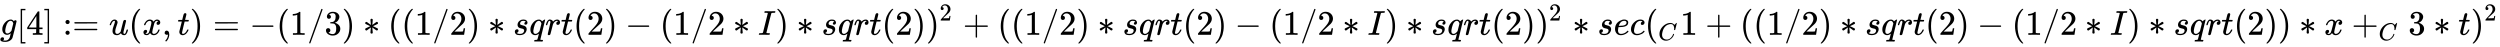 <svg xmlns:xlink="http://www.w3.org/1999/xlink" width="167.889ex" height="3.176ex" style="vertical-align: -0.838ex;" viewBox="0 -1006.6 72285.5 1367.4" role="img" focusable="false" xmlns="http://www.w3.org/2000/svg" aria-labelledby="MathJax-SVG-1-Title">
<title id="MathJax-SVG-1-Title">{\displaystyle g[4]:={u(x,t)=-(1/3)*((1/2)*sqrt(2)-(1/2*I)*sqrt(2))^{2}+((1/2)*sqrt(2)-(1/2*I)*sqrt(2))^{2}*sec(_{C}1+((1/2)*sqrt(2)-(1/2*I)*sqrt(2))*x+_{C}3*t)^{2}}}</title>
<defs aria-hidden="true">
<path stroke-width="1" id="E1-MJMATHI-67" d="M311 43Q296 30 267 15T206 0Q143 0 105 45T66 160Q66 265 143 353T314 442Q361 442 401 394L404 398Q406 401 409 404T418 412T431 419T447 422Q461 422 470 413T480 394Q480 379 423 152T363 -80Q345 -134 286 -169T151 -205Q10 -205 10 -137Q10 -111 28 -91T74 -71Q89 -71 102 -80T116 -111Q116 -121 114 -130T107 -144T99 -154T92 -162L90 -164H91Q101 -167 151 -167Q189 -167 211 -155Q234 -144 254 -122T282 -75Q288 -56 298 -13Q311 35 311 43ZM384 328L380 339Q377 350 375 354T369 368T359 382T346 393T328 402T306 405Q262 405 221 352Q191 313 171 233T151 117Q151 38 213 38Q269 38 323 108L331 118L384 328Z"></path>
<path stroke-width="1" id="E1-MJMAIN-5B" d="M118 -250V750H255V710H158V-210H255V-250H118Z"></path>
<path stroke-width="1" id="E1-MJMAIN-34" d="M462 0Q444 3 333 3Q217 3 199 0H190V46H221Q241 46 248 46T265 48T279 53T286 61Q287 63 287 115V165H28V211L179 442Q332 674 334 675Q336 677 355 677H373L379 671V211H471V165H379V114Q379 73 379 66T385 54Q393 47 442 46H471V0H462ZM293 211V545L74 212L183 211H293Z"></path>
<path stroke-width="1" id="E1-MJMAIN-5D" d="M22 710V750H159V-250H22V-210H119V710H22Z"></path>
<path stroke-width="1" id="E1-MJMAIN-3A" d="M78 370Q78 394 95 412T138 430Q162 430 180 414T199 371Q199 346 182 328T139 310T96 327T78 370ZM78 60Q78 84 95 102T138 120Q162 120 180 104T199 61Q199 36 182 18T139 0T96 17T78 60Z"></path>
<path stroke-width="1" id="E1-MJMAIN-3D" d="M56 347Q56 360 70 367H707Q722 359 722 347Q722 336 708 328L390 327H72Q56 332 56 347ZM56 153Q56 168 72 173H708Q722 163 722 153Q722 140 707 133H70Q56 140 56 153Z"></path>
<path stroke-width="1" id="E1-MJMATHI-75" d="M21 287Q21 295 30 318T55 370T99 420T158 442Q204 442 227 417T250 358Q250 340 216 246T182 105Q182 62 196 45T238 27T291 44T328 78L339 95Q341 99 377 247Q407 367 413 387T427 416Q444 431 463 431Q480 431 488 421T496 402L420 84Q419 79 419 68Q419 43 426 35T447 26Q469 29 482 57T512 145Q514 153 532 153Q551 153 551 144Q550 139 549 130T540 98T523 55T498 17T462 -8Q454 -10 438 -10Q372 -10 347 46Q345 45 336 36T318 21T296 6T267 -6T233 -11Q189 -11 155 7Q103 38 103 113Q103 170 138 262T173 379Q173 380 173 381Q173 390 173 393T169 400T158 404H154Q131 404 112 385T82 344T65 302T57 280Q55 278 41 278H27Q21 284 21 287Z"></path>
<path stroke-width="1" id="E1-MJMAIN-28" d="M94 250Q94 319 104 381T127 488T164 576T202 643T244 695T277 729T302 750H315H319Q333 750 333 741Q333 738 316 720T275 667T226 581T184 443T167 250T184 58T225 -81T274 -167T316 -220T333 -241Q333 -250 318 -250H315H302L274 -226Q180 -141 137 -14T94 250Z"></path>
<path stroke-width="1" id="E1-MJMATHI-78" d="M52 289Q59 331 106 386T222 442Q257 442 286 424T329 379Q371 442 430 442Q467 442 494 420T522 361Q522 332 508 314T481 292T458 288Q439 288 427 299T415 328Q415 374 465 391Q454 404 425 404Q412 404 406 402Q368 386 350 336Q290 115 290 78Q290 50 306 38T341 26Q378 26 414 59T463 140Q466 150 469 151T485 153H489Q504 153 504 145Q504 144 502 134Q486 77 440 33T333 -11Q263 -11 227 52Q186 -10 133 -10H127Q78 -10 57 16T35 71Q35 103 54 123T99 143Q142 143 142 101Q142 81 130 66T107 46T94 41L91 40Q91 39 97 36T113 29T132 26Q168 26 194 71Q203 87 217 139T245 247T261 313Q266 340 266 352Q266 380 251 392T217 404Q177 404 142 372T93 290Q91 281 88 280T72 278H58Q52 284 52 289Z"></path>
<path stroke-width="1" id="E1-MJMAIN-2C" d="M78 35T78 60T94 103T137 121Q165 121 187 96T210 8Q210 -27 201 -60T180 -117T154 -158T130 -185T117 -194Q113 -194 104 -185T95 -172Q95 -168 106 -156T131 -126T157 -76T173 -3V9L172 8Q170 7 167 6T161 3T152 1T140 0Q113 0 96 17Z"></path>
<path stroke-width="1" id="E1-MJMATHI-74" d="M26 385Q19 392 19 395Q19 399 22 411T27 425Q29 430 36 430T87 431H140L159 511Q162 522 166 540T173 566T179 586T187 603T197 615T211 624T229 626Q247 625 254 615T261 596Q261 589 252 549T232 470L222 433Q222 431 272 431H323Q330 424 330 420Q330 398 317 385H210L174 240Q135 80 135 68Q135 26 162 26Q197 26 230 60T283 144Q285 150 288 151T303 153H307Q322 153 322 145Q322 142 319 133Q314 117 301 95T267 48T216 6T155 -11Q125 -11 98 4T59 56Q57 64 57 83V101L92 241Q127 382 128 383Q128 385 77 385H26Z"></path>
<path stroke-width="1" id="E1-MJMAIN-29" d="M60 749L64 750Q69 750 74 750H86L114 726Q208 641 251 514T294 250Q294 182 284 119T261 12T224 -76T186 -143T145 -194T113 -227T90 -246Q87 -249 86 -250H74Q66 -250 63 -250T58 -247T55 -238Q56 -237 66 -225Q221 -64 221 250T66 725Q56 737 55 738Q55 746 60 749Z"></path>
<path stroke-width="1" id="E1-MJMAIN-2212" d="M84 237T84 250T98 270H679Q694 262 694 250T679 230H98Q84 237 84 250Z"></path>
<path stroke-width="1" id="E1-MJMAIN-31" d="M213 578L200 573Q186 568 160 563T102 556H83V602H102Q149 604 189 617T245 641T273 663Q275 666 285 666Q294 666 302 660V361L303 61Q310 54 315 52T339 48T401 46H427V0H416Q395 3 257 3Q121 3 100 0H88V46H114Q136 46 152 46T177 47T193 50T201 52T207 57T213 61V578Z"></path>
<path stroke-width="1" id="E1-MJMAIN-2F" d="M423 750Q432 750 438 744T444 730Q444 725 271 248T92 -240Q85 -250 75 -250Q68 -250 62 -245T56 -231Q56 -221 230 257T407 740Q411 750 423 750Z"></path>
<path stroke-width="1" id="E1-MJMAIN-33" d="M127 463Q100 463 85 480T69 524Q69 579 117 622T233 665Q268 665 277 664Q351 652 390 611T430 522Q430 470 396 421T302 350L299 348Q299 347 308 345T337 336T375 315Q457 262 457 175Q457 96 395 37T238 -22Q158 -22 100 21T42 130Q42 158 60 175T105 193Q133 193 151 175T169 130Q169 119 166 110T159 94T148 82T136 74T126 70T118 67L114 66Q165 21 238 21Q293 21 321 74Q338 107 338 175V195Q338 290 274 322Q259 328 213 329L171 330L168 332Q166 335 166 348Q166 366 174 366Q202 366 232 371Q266 376 294 413T322 525V533Q322 590 287 612Q265 626 240 626Q208 626 181 615T143 592T132 580H135Q138 579 143 578T153 573T165 566T175 555T183 540T186 520Q186 498 172 481T127 463Z"></path>
<path stroke-width="1" id="E1-MJMAIN-2217" d="M229 286Q216 420 216 436Q216 454 240 464Q241 464 245 464T251 465Q263 464 273 456T283 436Q283 419 277 356T270 286L328 328Q384 369 389 372T399 375Q412 375 423 365T435 338Q435 325 425 315Q420 312 357 282T289 250L355 219L425 184Q434 175 434 161Q434 146 425 136T401 125Q393 125 383 131T328 171L270 213Q283 79 283 63Q283 53 276 44T250 35Q231 35 224 44T216 63Q216 80 222 143T229 213L171 171Q115 130 110 127Q106 124 100 124Q87 124 76 134T64 161Q64 166 64 169T67 175T72 181T81 188T94 195T113 204T138 215T170 230T210 250L74 315Q65 324 65 338Q65 353 74 363T98 374Q106 374 116 368T171 328L229 286Z"></path>
<path stroke-width="1" id="E1-MJMAIN-32" d="M109 429Q82 429 66 447T50 491Q50 562 103 614T235 666Q326 666 387 610T449 465Q449 422 429 383T381 315T301 241Q265 210 201 149L142 93L218 92Q375 92 385 97Q392 99 409 186V189H449V186Q448 183 436 95T421 3V0H50V19V31Q50 38 56 46T86 81Q115 113 136 137Q145 147 170 174T204 211T233 244T261 278T284 308T305 340T320 369T333 401T340 431T343 464Q343 527 309 573T212 619Q179 619 154 602T119 569T109 550Q109 549 114 549Q132 549 151 535T170 489Q170 464 154 447T109 429Z"></path>
<path stroke-width="1" id="E1-MJMATHI-73" d="M131 289Q131 321 147 354T203 415T300 442Q362 442 390 415T419 355Q419 323 402 308T364 292Q351 292 340 300T328 326Q328 342 337 354T354 372T367 378Q368 378 368 379Q368 382 361 388T336 399T297 405Q249 405 227 379T204 326Q204 301 223 291T278 274T330 259Q396 230 396 163Q396 135 385 107T352 51T289 7T195 -10Q118 -10 86 19T53 87Q53 126 74 143T118 160Q133 160 146 151T160 120Q160 94 142 76T111 58Q109 57 108 57T107 55Q108 52 115 47T146 34T201 27Q237 27 263 38T301 66T318 97T323 122Q323 150 302 164T254 181T195 196T148 231Q131 256 131 289Z"></path>
<path stroke-width="1" id="E1-MJMATHI-71" d="M33 157Q33 258 109 349T280 441Q340 441 372 389Q373 390 377 395T388 406T404 418Q438 442 450 442Q454 442 457 439T460 434Q460 425 391 149Q320 -135 320 -139Q320 -147 365 -148H390Q396 -156 396 -157T393 -175Q389 -188 383 -194H370Q339 -192 262 -192Q234 -192 211 -192T174 -192T157 -193Q143 -193 143 -185Q143 -182 145 -170Q149 -154 152 -151T172 -148Q220 -148 230 -141Q238 -136 258 -53T279 32Q279 33 272 29Q224 -10 172 -10Q117 -10 75 30T33 157ZM352 326Q329 405 277 405Q242 405 210 374T160 293Q131 214 119 129Q119 126 119 118T118 106Q118 61 136 44T179 26Q233 26 290 98L298 109L352 326Z"></path>
<path stroke-width="1" id="E1-MJMATHI-72" d="M21 287Q22 290 23 295T28 317T38 348T53 381T73 411T99 433T132 442Q161 442 183 430T214 408T225 388Q227 382 228 382T236 389Q284 441 347 441H350Q398 441 422 400Q430 381 430 363Q430 333 417 315T391 292T366 288Q346 288 334 299T322 328Q322 376 378 392Q356 405 342 405Q286 405 239 331Q229 315 224 298T190 165Q156 25 151 16Q138 -11 108 -11Q95 -11 87 -5T76 7T74 17Q74 30 114 189T154 366Q154 405 128 405Q107 405 92 377T68 316T57 280Q55 278 41 278H27Q21 284 21 287Z"></path>
<path stroke-width="1" id="E1-MJMATHI-49" d="M43 1Q26 1 26 10Q26 12 29 24Q34 43 39 45Q42 46 54 46H60Q120 46 136 53Q137 53 138 54Q143 56 149 77T198 273Q210 318 216 344Q286 624 286 626Q284 630 284 631Q274 637 213 637H193Q184 643 189 662Q193 677 195 680T209 683H213Q285 681 359 681Q481 681 487 683H497Q504 676 504 672T501 655T494 639Q491 637 471 637Q440 637 407 634Q393 631 388 623Q381 609 337 432Q326 385 315 341Q245 65 245 59Q245 52 255 50T307 46H339Q345 38 345 37T342 19Q338 6 332 0H316Q279 2 179 2Q143 2 113 2T65 2T43 1Z"></path>
<path stroke-width="1" id="E1-MJMAIN-2B" d="M56 237T56 250T70 270H369V420L370 570Q380 583 389 583Q402 583 409 568V270H707Q722 262 722 250T707 230H409V-68Q401 -82 391 -82H389H387Q375 -82 369 -68V230H70Q56 237 56 250Z"></path>
<path stroke-width="1" id="E1-MJMATHI-65" d="M39 168Q39 225 58 272T107 350T174 402T244 433T307 442H310Q355 442 388 420T421 355Q421 265 310 237Q261 224 176 223Q139 223 138 221Q138 219 132 186T125 128Q125 81 146 54T209 26T302 45T394 111Q403 121 406 121Q410 121 419 112T429 98T420 82T390 55T344 24T281 -1T205 -11Q126 -11 83 42T39 168ZM373 353Q367 405 305 405Q272 405 244 391T199 357T170 316T154 280T149 261Q149 260 169 260Q282 260 327 284T373 353Z"></path>
<path stroke-width="1" id="E1-MJMATHI-63" d="M34 159Q34 268 120 355T306 442Q362 442 394 418T427 355Q427 326 408 306T360 285Q341 285 330 295T319 325T330 359T352 380T366 386H367Q367 388 361 392T340 400T306 404Q276 404 249 390Q228 381 206 359Q162 315 142 235T121 119Q121 73 147 50Q169 26 205 26H209Q321 26 394 111Q403 121 406 121Q410 121 419 112T429 98T420 83T391 55T346 25T282 0T202 -11Q127 -11 81 37T34 159Z"></path>
<path stroke-width="1" id="E1-MJMATHI-43" d="M50 252Q50 367 117 473T286 641T490 704Q580 704 633 653Q642 643 648 636T656 626L657 623Q660 623 684 649Q691 655 699 663T715 679T725 690L740 705H746Q760 705 760 698Q760 694 728 561Q692 422 692 421Q690 416 687 415T669 413H653Q647 419 647 422Q647 423 648 429T650 449T651 481Q651 552 619 605T510 659Q484 659 454 652T382 628T299 572T226 479Q194 422 175 346T156 222Q156 108 232 58Q280 24 350 24Q441 24 512 92T606 240Q610 253 612 255T628 257Q648 257 648 248Q648 243 647 239Q618 132 523 55T319 -22Q206 -22 128 53T50 252Z"></path>
</defs>
<g stroke="currentColor" fill="currentColor" stroke-width="0" transform="matrix(1 0 0 -1 0 0)" aria-hidden="true">
 <use xlink:href="#E1-MJMATHI-67" x="0" y="0"></use>
 <use xlink:href="#E1-MJMAIN-5B" x="480" y="0"></use>
 <use xlink:href="#E1-MJMAIN-34" x="759" y="0"></use>
 <use xlink:href="#E1-MJMAIN-5D" x="1259" y="0"></use>
<g transform="translate(1815,0)">
 <use xlink:href="#E1-MJMAIN-3A"></use>
 <use xlink:href="#E1-MJMAIN-3D" x="278" y="0"></use>
</g>
<g transform="translate(3150,0)">
 <use xlink:href="#E1-MJMATHI-75" x="0" y="0"></use>
 <use xlink:href="#E1-MJMAIN-28" x="572" y="0"></use>
 <use xlink:href="#E1-MJMATHI-78" x="962" y="0"></use>
 <use xlink:href="#E1-MJMAIN-2C" x="1534" y="0"></use>
 <use xlink:href="#E1-MJMATHI-74" x="1979" y="0"></use>
 <use xlink:href="#E1-MJMAIN-29" x="2341" y="0"></use>
 <use xlink:href="#E1-MJMAIN-3D" x="3008" y="0"></use>
 <use xlink:href="#E1-MJMAIN-2212" x="4064" y="0"></use>
 <use xlink:href="#E1-MJMAIN-28" x="4843" y="0"></use>
 <use xlink:href="#E1-MJMAIN-31" x="5232" y="0"></use>
 <use xlink:href="#E1-MJMAIN-2F" x="5733" y="0"></use>
 <use xlink:href="#E1-MJMAIN-33" x="6233" y="0"></use>
 <use xlink:href="#E1-MJMAIN-29" x="6734" y="0"></use>
 <use xlink:href="#E1-MJMAIN-2217" x="7345" y="0"></use>
 <use xlink:href="#E1-MJMAIN-28" x="8068" y="0"></use>
 <use xlink:href="#E1-MJMAIN-28" x="8458" y="0"></use>
 <use xlink:href="#E1-MJMAIN-31" x="8847" y="0"></use>
 <use xlink:href="#E1-MJMAIN-2F" x="9348" y="0"></use>
 <use xlink:href="#E1-MJMAIN-32" x="9848" y="0"></use>
 <use xlink:href="#E1-MJMAIN-29" x="10349" y="0"></use>
 <use xlink:href="#E1-MJMAIN-2217" x="10960" y="0"></use>
 <use xlink:href="#E1-MJMATHI-73" x="11683" y="0"></use>
 <use xlink:href="#E1-MJMATHI-71" x="12153" y="0"></use>
 <use xlink:href="#E1-MJMATHI-72" x="12613" y="0"></use>
 <use xlink:href="#E1-MJMATHI-74" x="13065" y="0"></use>
 <use xlink:href="#E1-MJMAIN-28" x="13426" y="0"></use>
 <use xlink:href="#E1-MJMAIN-32" x="13816" y="0"></use>
 <use xlink:href="#E1-MJMAIN-29" x="14316" y="0"></use>
 <use xlink:href="#E1-MJMAIN-2212" x="14928" y="0"></use>
 <use xlink:href="#E1-MJMAIN-28" x="15929" y="0"></use>
 <use xlink:href="#E1-MJMAIN-31" x="16318" y="0"></use>
 <use xlink:href="#E1-MJMAIN-2F" x="16819" y="0"></use>
 <use xlink:href="#E1-MJMAIN-32" x="17319" y="0"></use>
 <use xlink:href="#E1-MJMAIN-2217" x="18042" y="0"></use>
 <use xlink:href="#E1-MJMATHI-49" x="18765" y="0"></use>
 <use xlink:href="#E1-MJMAIN-29" x="19269" y="0"></use>
 <use xlink:href="#E1-MJMAIN-2217" x="19881" y="0"></use>
 <use xlink:href="#E1-MJMATHI-73" x="20603" y="0"></use>
 <use xlink:href="#E1-MJMATHI-71" x="21073" y="0"></use>
 <use xlink:href="#E1-MJMATHI-72" x="21533" y="0"></use>
 <use xlink:href="#E1-MJMATHI-74" x="21985" y="0"></use>
 <use xlink:href="#E1-MJMAIN-28" x="22346" y="0"></use>
 <use xlink:href="#E1-MJMAIN-32" x="22736" y="0"></use>
 <use xlink:href="#E1-MJMAIN-29" x="23236" y="0"></use>
<g transform="translate(23626,0)">
 <use xlink:href="#E1-MJMAIN-29" x="0" y="0"></use>
 <use transform="scale(0.707)" xlink:href="#E1-MJMAIN-32" x="550" y="583"></use>
</g>
 <use xlink:href="#E1-MJMAIN-2B" x="24692" y="0"></use>
 <use xlink:href="#E1-MJMAIN-28" x="25692" y="0"></use>
 <use xlink:href="#E1-MJMAIN-28" x="26082" y="0"></use>
 <use xlink:href="#E1-MJMAIN-31" x="26471" y="0"></use>
 <use xlink:href="#E1-MJMAIN-2F" x="26972" y="0"></use>
 <use xlink:href="#E1-MJMAIN-32" x="27472" y="0"></use>
 <use xlink:href="#E1-MJMAIN-29" x="27973" y="0"></use>
 <use xlink:href="#E1-MJMAIN-2217" x="28585" y="0"></use>
 <use xlink:href="#E1-MJMATHI-73" x="29307" y="0"></use>
 <use xlink:href="#E1-MJMATHI-71" x="29777" y="0"></use>
 <use xlink:href="#E1-MJMATHI-72" x="30237" y="0"></use>
 <use xlink:href="#E1-MJMATHI-74" x="30689" y="0"></use>
 <use xlink:href="#E1-MJMAIN-28" x="31050" y="0"></use>
 <use xlink:href="#E1-MJMAIN-32" x="31440" y="0"></use>
 <use xlink:href="#E1-MJMAIN-29" x="31940" y="0"></use>
 <use xlink:href="#E1-MJMAIN-2212" x="32552" y="0"></use>
 <use xlink:href="#E1-MJMAIN-28" x="33553" y="0"></use>
 <use xlink:href="#E1-MJMAIN-31" x="33942" y="0"></use>
 <use xlink:href="#E1-MJMAIN-2F" x="34443" y="0"></use>
 <use xlink:href="#E1-MJMAIN-32" x="34943" y="0"></use>
 <use xlink:href="#E1-MJMAIN-2217" x="35666" y="0"></use>
 <use xlink:href="#E1-MJMATHI-49" x="36389" y="0"></use>
 <use xlink:href="#E1-MJMAIN-29" x="36893" y="0"></use>
 <use xlink:href="#E1-MJMAIN-2217" x="37505" y="0"></use>
 <use xlink:href="#E1-MJMATHI-73" x="38228" y="0"></use>
 <use xlink:href="#E1-MJMATHI-71" x="38697" y="0"></use>
 <use xlink:href="#E1-MJMATHI-72" x="39158" y="0"></use>
 <use xlink:href="#E1-MJMATHI-74" x="39609" y="0"></use>
 <use xlink:href="#E1-MJMAIN-28" x="39971" y="0"></use>
 <use xlink:href="#E1-MJMAIN-32" x="40360" y="0"></use>
 <use xlink:href="#E1-MJMAIN-29" x="40861" y="0"></use>
<g transform="translate(41250,0)">
 <use xlink:href="#E1-MJMAIN-29" x="0" y="0"></use>
 <use transform="scale(0.707)" xlink:href="#E1-MJMAIN-32" x="550" y="583"></use>
</g>
 <use xlink:href="#E1-MJMAIN-2217" x="42316" y="0"></use>
 <use xlink:href="#E1-MJMATHI-73" x="43038" y="0"></use>
 <use xlink:href="#E1-MJMATHI-65" x="43508" y="0"></use>
 <use xlink:href="#E1-MJMATHI-63" x="43974" y="0"></use>
<g transform="translate(44408,0)">
 <use xlink:href="#E1-MJMAIN-28" x="0" y="0"></use>
 <use transform="scale(0.707)" xlink:href="#E1-MJMATHI-43" x="550" y="-219"></use>
</g>
 <use xlink:href="#E1-MJMAIN-31" x="45435" y="0"></use>
 <use xlink:href="#E1-MJMAIN-2B" x="46158" y="0"></use>
 <use xlink:href="#E1-MJMAIN-28" x="47159" y="0"></use>
 <use xlink:href="#E1-MJMAIN-28" x="47548" y="0"></use>
 <use xlink:href="#E1-MJMAIN-31" x="47938" y="0"></use>
 <use xlink:href="#E1-MJMAIN-2F" x="48438" y="0"></use>
 <use xlink:href="#E1-MJMAIN-32" x="48939" y="0"></use>
 <use xlink:href="#E1-MJMAIN-29" x="49439" y="0"></use>
 <use xlink:href="#E1-MJMAIN-2217" x="50051" y="0"></use>
 <use xlink:href="#E1-MJMATHI-73" x="50774" y="0"></use>
 <use xlink:href="#E1-MJMATHI-71" x="51243" y="0"></use>
 <use xlink:href="#E1-MJMATHI-72" x="51704" y="0"></use>
 <use xlink:href="#E1-MJMATHI-74" x="52155" y="0"></use>
 <use xlink:href="#E1-MJMAIN-28" x="52517" y="0"></use>
 <use xlink:href="#E1-MJMAIN-32" x="52906" y="0"></use>
 <use xlink:href="#E1-MJMAIN-29" x="53407" y="0"></use>
 <use xlink:href="#E1-MJMAIN-2212" x="54018" y="0"></use>
 <use xlink:href="#E1-MJMAIN-28" x="55019" y="0"></use>
 <use xlink:href="#E1-MJMAIN-31" x="55409" y="0"></use>
 <use xlink:href="#E1-MJMAIN-2F" x="55909" y="0"></use>
 <use xlink:href="#E1-MJMAIN-32" x="56410" y="0"></use>
 <use xlink:href="#E1-MJMAIN-2217" x="57132" y="0"></use>
 <use xlink:href="#E1-MJMATHI-49" x="57855" y="0"></use>
 <use xlink:href="#E1-MJMAIN-29" x="58359" y="0"></use>
 <use xlink:href="#E1-MJMAIN-2217" x="58971" y="0"></use>
 <use xlink:href="#E1-MJMATHI-73" x="59694" y="0"></use>
 <use xlink:href="#E1-MJMATHI-71" x="60163" y="0"></use>
 <use xlink:href="#E1-MJMATHI-72" x="60624" y="0"></use>
 <use xlink:href="#E1-MJMATHI-74" x="61075" y="0"></use>
 <use xlink:href="#E1-MJMAIN-28" x="61437" y="0"></use>
 <use xlink:href="#E1-MJMAIN-32" x="61826" y="0"></use>
 <use xlink:href="#E1-MJMAIN-29" x="62327" y="0"></use>
 <use xlink:href="#E1-MJMAIN-29" x="62716" y="0"></use>
 <use xlink:href="#E1-MJMAIN-2217" x="63328" y="0"></use>
 <use xlink:href="#E1-MJMATHI-78" x="64051" y="0"></use>
<g transform="translate(64846,0)">
 <use xlink:href="#E1-MJMAIN-2B" x="0" y="0"></use>
 <use transform="scale(0.707)" xlink:href="#E1-MJMATHI-43" x="1100" y="-219"></use>
</g>
 <use xlink:href="#E1-MJMAIN-33" x="66484" y="0"></use>
 <use xlink:href="#E1-MJMAIN-2217" x="67207" y="0"></use>
 <use xlink:href="#E1-MJMATHI-74" x="67929" y="0"></use>
<g transform="translate(68291,0)">
 <use xlink:href="#E1-MJMAIN-29" x="0" y="0"></use>
 <use transform="scale(0.707)" xlink:href="#E1-MJMAIN-32" x="550" y="583"></use>
</g>
</g>
</g>
</svg>